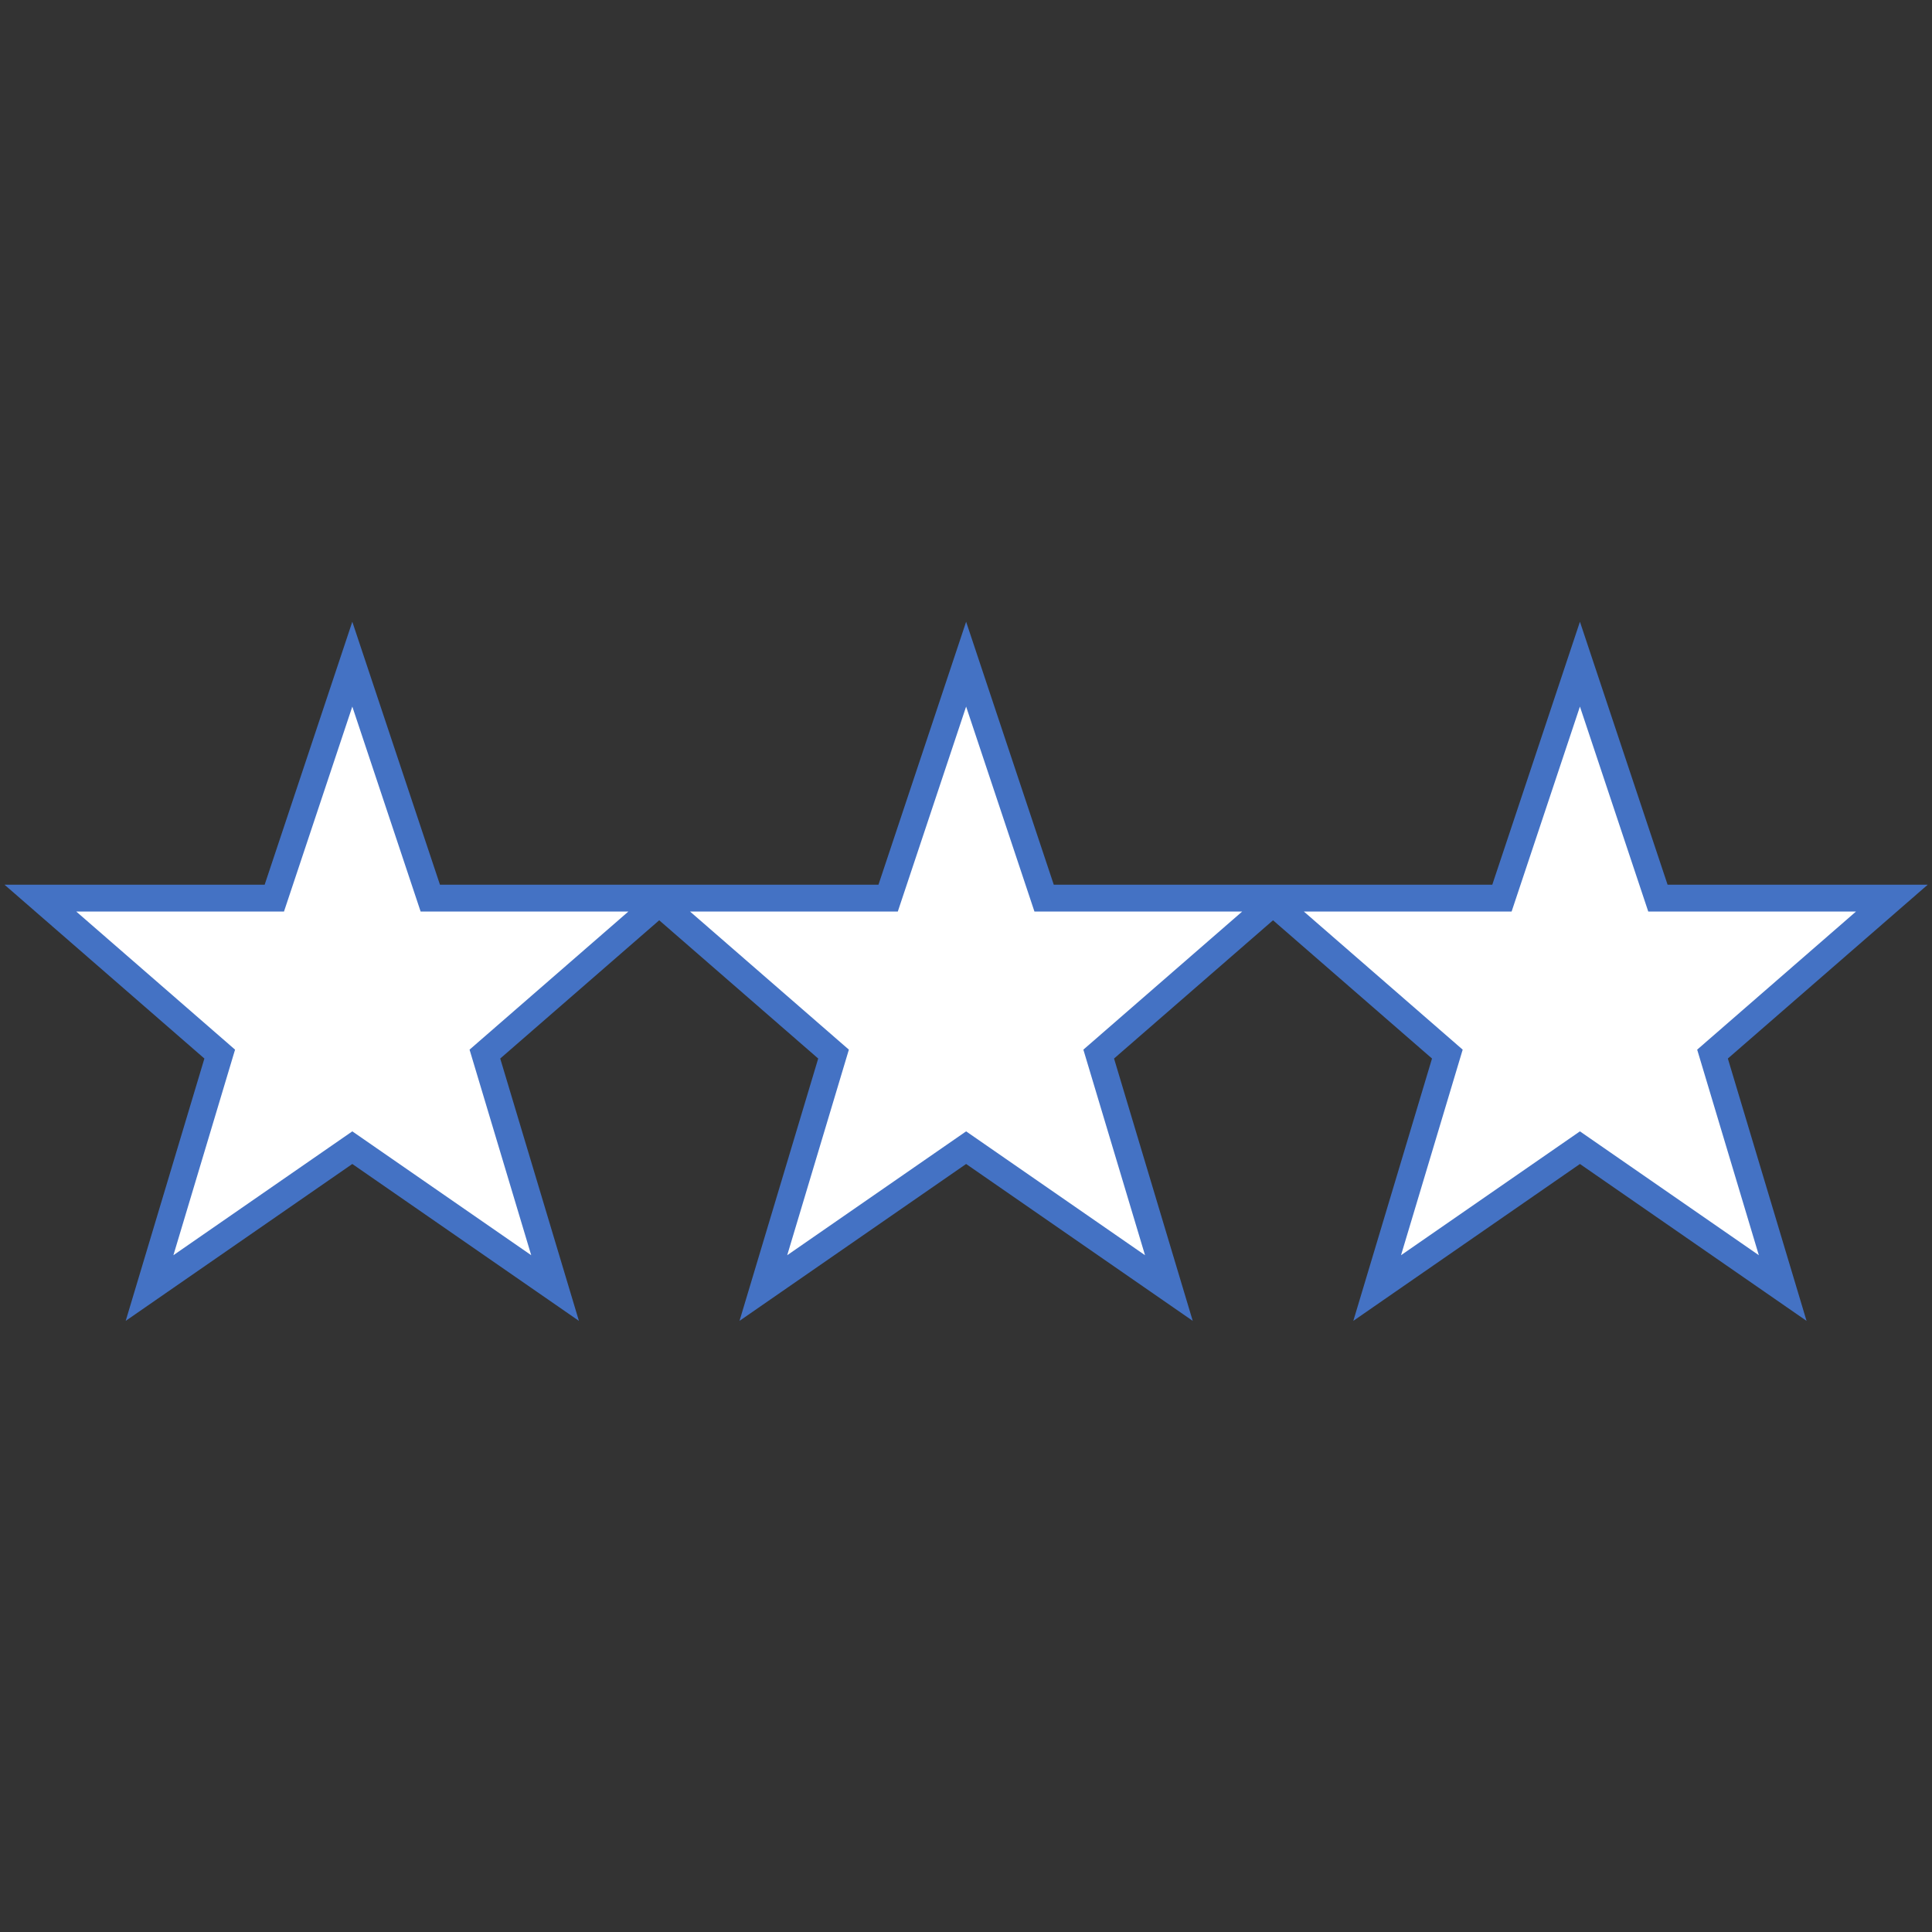 <svg width="96" height="96" xmlns="http://www.w3.org/2000/svg" xmlns:xlink="http://www.w3.org/1999/xlink" xml:space="preserve" overflow="hidden"><rect width="100%" height="100%" fill="#333333" stroke="none"/><defs><clipPath id="clip0"><rect x="0" y="0" width="96" height="96"/></clipPath></defs><g clip-path="url(#clip0)"><path d="M94.006 44.627 82.381 44.627 78.506 33.002 74.631 44.627 63.506 44.627 63.006 44.627 51.881 44.627 48.006 33.002 44.131 44.627 33.006 44.627 32.506 44.627 21.381 44.627 17.506 33.002 13.631 44.627 2.006 44.627 10.918 52.377 7.431 64.002 17.506 57.027 27.581 64.002 24.094 52.377 32.756 44.845 41.418 52.377 37.931 64.002 48.006 57.027 58.081 64.002 54.594 52.377 63.256 44.845 71.918 52.377 68.431 64.002 78.506 57.027 88.581 64.002 85.094 52.377 94.006 44.627Z" stroke="#4472C4" stroke-width="1.333" fill="#FFFFFF"/></g></svg>